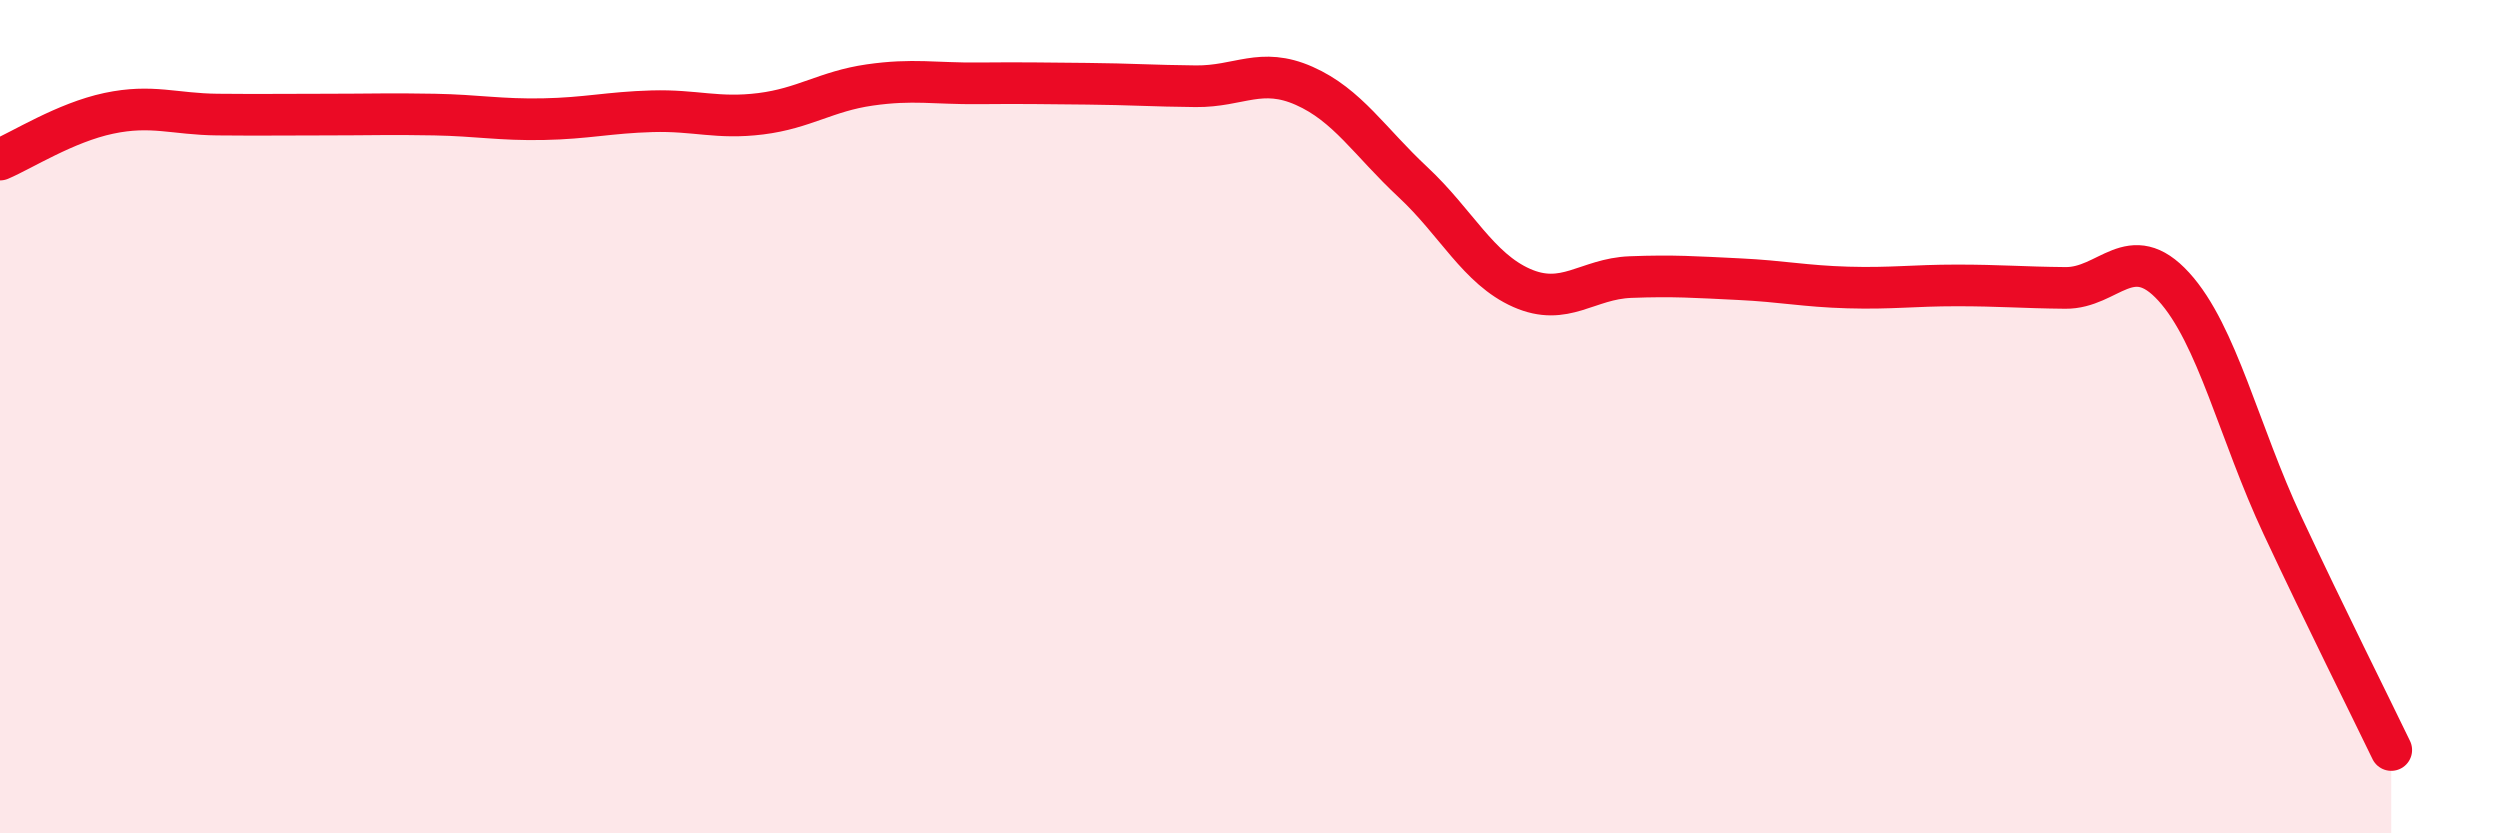 
    <svg width="60" height="20" viewBox="0 0 60 20" xmlns="http://www.w3.org/2000/svg">
      <path
        d="M 0,3.83 C 0.52,3.61 1.57,2.94 2.61,2.72 C 3.65,2.5 4.18,2.74 5.22,2.75 C 6.26,2.76 6.79,2.75 7.83,2.75 C 8.87,2.75 9.39,2.73 10.43,2.75 C 11.47,2.77 12,2.88 13.04,2.86 C 14.08,2.84 14.61,2.7 15.65,2.67 C 16.69,2.64 17.22,2.86 18.26,2.73 C 19.3,2.6 19.83,2.19 20.87,2.04 C 21.91,1.89 22.44,2.01 23.48,2 C 24.52,1.99 25.05,2 26.09,2.01 C 27.13,2.02 27.66,2.06 28.7,2.07 C 29.74,2.08 30.26,1.6 31.3,2.06 C 32.34,2.52 32.87,3.4 33.91,4.37 C 34.95,5.34 35.48,6.45 36.52,6.91 C 37.56,7.37 38.09,6.69 39.13,6.65 C 40.17,6.61 40.7,6.65 41.74,6.7 C 42.78,6.75 43.31,6.87 44.35,6.9 C 45.39,6.93 45.92,6.85 46.96,6.85 C 48,6.85 48.53,6.9 49.57,6.91 C 50.61,6.92 51.13,5.74 52.17,6.88 C 53.21,8.02 53.74,10.39 54.78,12.61 C 55.82,14.83 56.87,16.92 57.39,18L57.39 20L0 20Z"
        fill="#EB0A25"
        opacity="0.1"
        stroke-linecap="round"
        stroke-linejoin="round"
      />
      <path
        d="M 0,3.83 C 0.52,3.61 1.57,2.94 2.61,2.72 C 3.65,2.5 4.18,2.74 5.22,2.75 C 6.26,2.76 6.79,2.75 7.83,2.75 C 8.87,2.75 9.39,2.73 10.43,2.75 C 11.47,2.77 12,2.88 13.04,2.86 C 14.08,2.84 14.61,2.7 15.65,2.67 C 16.69,2.64 17.22,2.86 18.26,2.73 C 19.3,2.6 19.83,2.19 20.87,2.04 C 21.91,1.89 22.44,2.01 23.48,2 C 24.52,1.99 25.05,2 26.09,2.01 C 27.13,2.02 27.66,2.06 28.7,2.07 C 29.74,2.08 30.26,1.6 31.3,2.06 C 32.34,2.52 32.87,3.4 33.91,4.37 C 34.95,5.34 35.48,6.45 36.52,6.91 C 37.56,7.37 38.09,6.69 39.13,6.65 C 40.17,6.61 40.7,6.65 41.74,6.7 C 42.78,6.75 43.31,6.87 44.35,6.9 C 45.39,6.93 45.92,6.85 46.96,6.85 C 48,6.85 48.53,6.9 49.57,6.91 C 50.61,6.92 51.13,5.74 52.17,6.88 C 53.21,8.02 53.74,10.39 54.78,12.61 C 55.82,14.83 56.87,16.92 57.39,18"
        stroke="#EB0A25"
        stroke-width="1"
        fill="none"
        stroke-linecap="round"
        stroke-linejoin="round"
      />
    </svg>
  